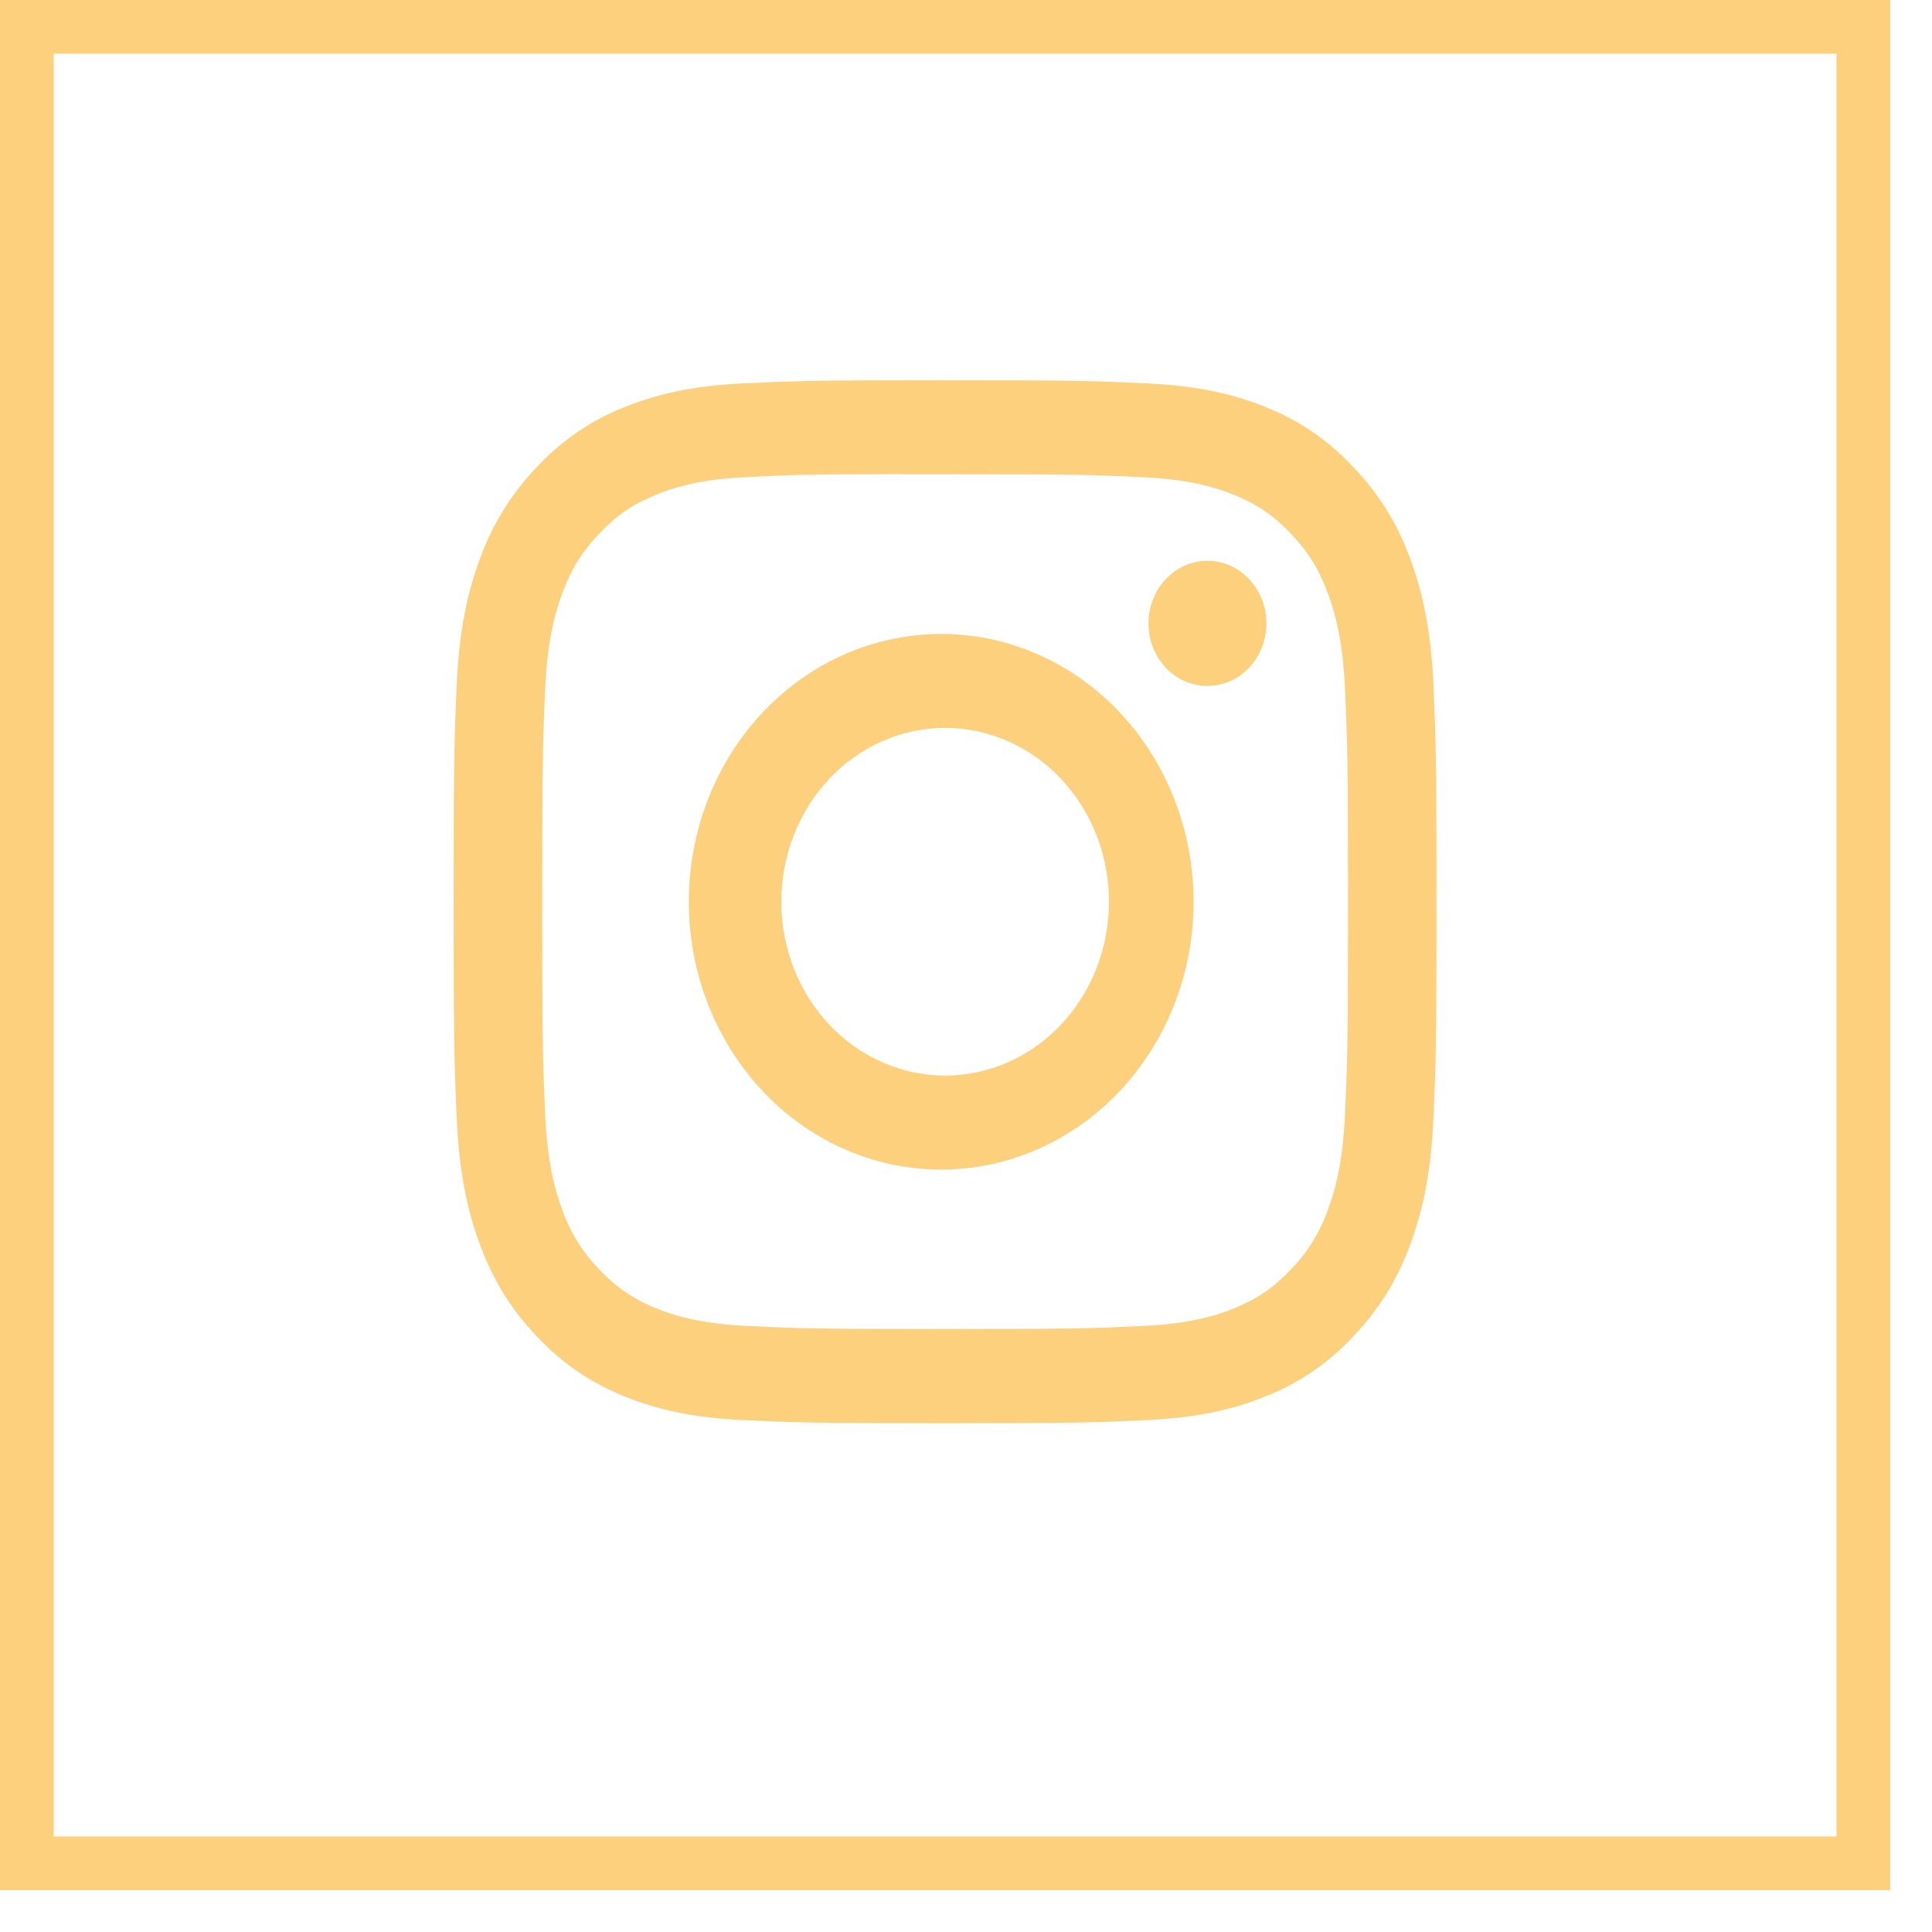 <svg xmlns="http://www.w3.org/2000/svg" width="36" height="36" viewBox="0 0 36 36" fill="none"><rect x="0.5" y="0.5" width="34.22" height="34.22" stroke="#FCD07C"></rect><path d="M17.61 7.086C15.125 7.086 14.813 7.098 13.836 7.144C12.86 7.193 12.195 7.356 11.612 7.596C11.001 7.839 10.447 8.222 9.99 8.717C9.524 9.202 9.163 9.789 8.934 10.438C8.707 11.055 8.553 11.762 8.508 12.794C8.465 13.833 8.453 14.163 8.453 16.804C8.453 19.442 8.465 19.772 8.508 20.808C8.554 21.843 8.707 22.549 8.934 23.167C9.169 23.806 9.481 24.348 9.99 24.888C10.499 25.428 11.009 25.761 11.611 26.009C12.195 26.25 12.859 26.413 13.834 26.461C14.812 26.507 15.123 26.519 17.61 26.519C20.098 26.519 20.408 26.507 21.385 26.461C22.359 26.412 23.027 26.25 23.609 26.009C24.22 25.766 24.773 25.383 25.23 24.888C25.739 24.348 26.052 23.806 26.287 23.167C26.512 22.549 26.667 21.843 26.712 20.808C26.756 19.772 26.767 19.442 26.767 16.803C26.767 14.163 26.756 13.833 26.712 12.796C26.667 11.762 26.512 11.055 26.287 10.438C26.057 9.789 25.697 9.202 25.23 8.717C24.773 8.222 24.22 7.839 23.608 7.596C23.024 7.356 22.358 7.192 21.384 7.144C20.407 7.098 20.096 7.086 17.608 7.086H17.61ZM16.79 8.837H17.611C20.056 8.837 20.346 8.846 21.311 8.893C22.204 8.936 22.689 9.095 23.012 9.227C23.439 9.403 23.744 9.615 24.065 9.955C24.385 10.295 24.583 10.618 24.749 11.072C24.875 11.414 25.024 11.928 25.064 12.876C25.109 13.9 25.118 14.207 25.118 16.8C25.118 19.393 25.109 19.702 25.064 20.726C25.024 21.673 24.874 22.187 24.749 22.529C24.602 22.951 24.367 23.332 24.064 23.645C23.743 23.986 23.439 24.196 23.011 24.372C22.69 24.505 22.205 24.663 21.311 24.707C20.346 24.753 20.056 24.764 17.611 24.764C15.166 24.764 14.876 24.753 13.911 24.707C13.018 24.663 12.534 24.505 12.211 24.372C11.814 24.215 11.454 23.967 11.158 23.645C10.854 23.332 10.619 22.95 10.471 22.528C10.346 22.187 10.196 21.672 10.156 20.724C10.113 19.701 10.104 19.393 10.104 16.798C10.104 14.202 10.113 13.897 10.156 12.873C10.198 11.926 10.346 11.411 10.472 11.069C10.638 10.616 10.837 10.291 11.158 9.951C11.478 9.611 11.783 9.401 12.211 9.225C12.534 9.091 13.018 8.933 13.911 8.89C14.755 8.848 15.083 8.836 16.79 8.835V8.837ZM22.499 10.45C22.355 10.45 22.212 10.48 22.078 10.539C21.945 10.598 21.824 10.684 21.722 10.792C21.62 10.9 21.539 11.029 21.484 11.17C21.428 11.312 21.4 11.463 21.4 11.616C21.4 11.769 21.428 11.921 21.484 12.062C21.539 12.204 21.62 12.332 21.722 12.441C21.824 12.549 21.945 12.635 22.078 12.694C22.212 12.752 22.355 12.782 22.499 12.782C22.79 12.782 23.07 12.659 23.276 12.441C23.482 12.222 23.598 11.926 23.598 11.616C23.598 11.307 23.482 11.011 23.276 10.792C23.07 10.573 22.79 10.45 22.499 10.45ZM17.611 11.813C16.988 11.803 16.368 11.924 15.789 12.17C15.21 12.416 14.683 12.782 14.238 13.247C13.794 13.711 13.441 14.265 13.2 14.875C12.959 15.486 12.835 16.141 12.835 16.803C12.835 17.465 12.959 18.12 13.2 18.731C13.441 19.341 13.794 19.895 14.238 20.36C14.683 20.824 15.21 21.19 15.789 21.436C16.368 21.682 16.988 21.804 17.611 21.793C18.846 21.773 20.023 21.238 20.89 20.305C21.756 19.371 22.241 18.113 22.241 16.803C22.241 15.493 21.756 14.235 20.89 13.302C20.023 12.368 18.846 11.834 17.611 11.813ZM17.611 13.563C18.012 13.563 18.409 13.647 18.78 13.81C19.15 13.973 19.486 14.211 19.77 14.512C20.053 14.813 20.278 15.17 20.432 15.563C20.585 15.956 20.664 16.377 20.664 16.803C20.664 17.228 20.585 17.649 20.432 18.042C20.278 18.435 20.053 18.792 19.77 19.093C19.486 19.394 19.15 19.633 18.78 19.795C18.409 19.958 18.012 20.042 17.611 20.042C16.802 20.042 16.025 19.701 15.453 19.093C14.88 18.486 14.559 17.662 14.559 16.803C14.559 15.943 14.88 15.12 15.453 14.512C16.025 13.905 16.802 13.563 17.611 13.563Z" fill="#FCD07C"></path></svg>